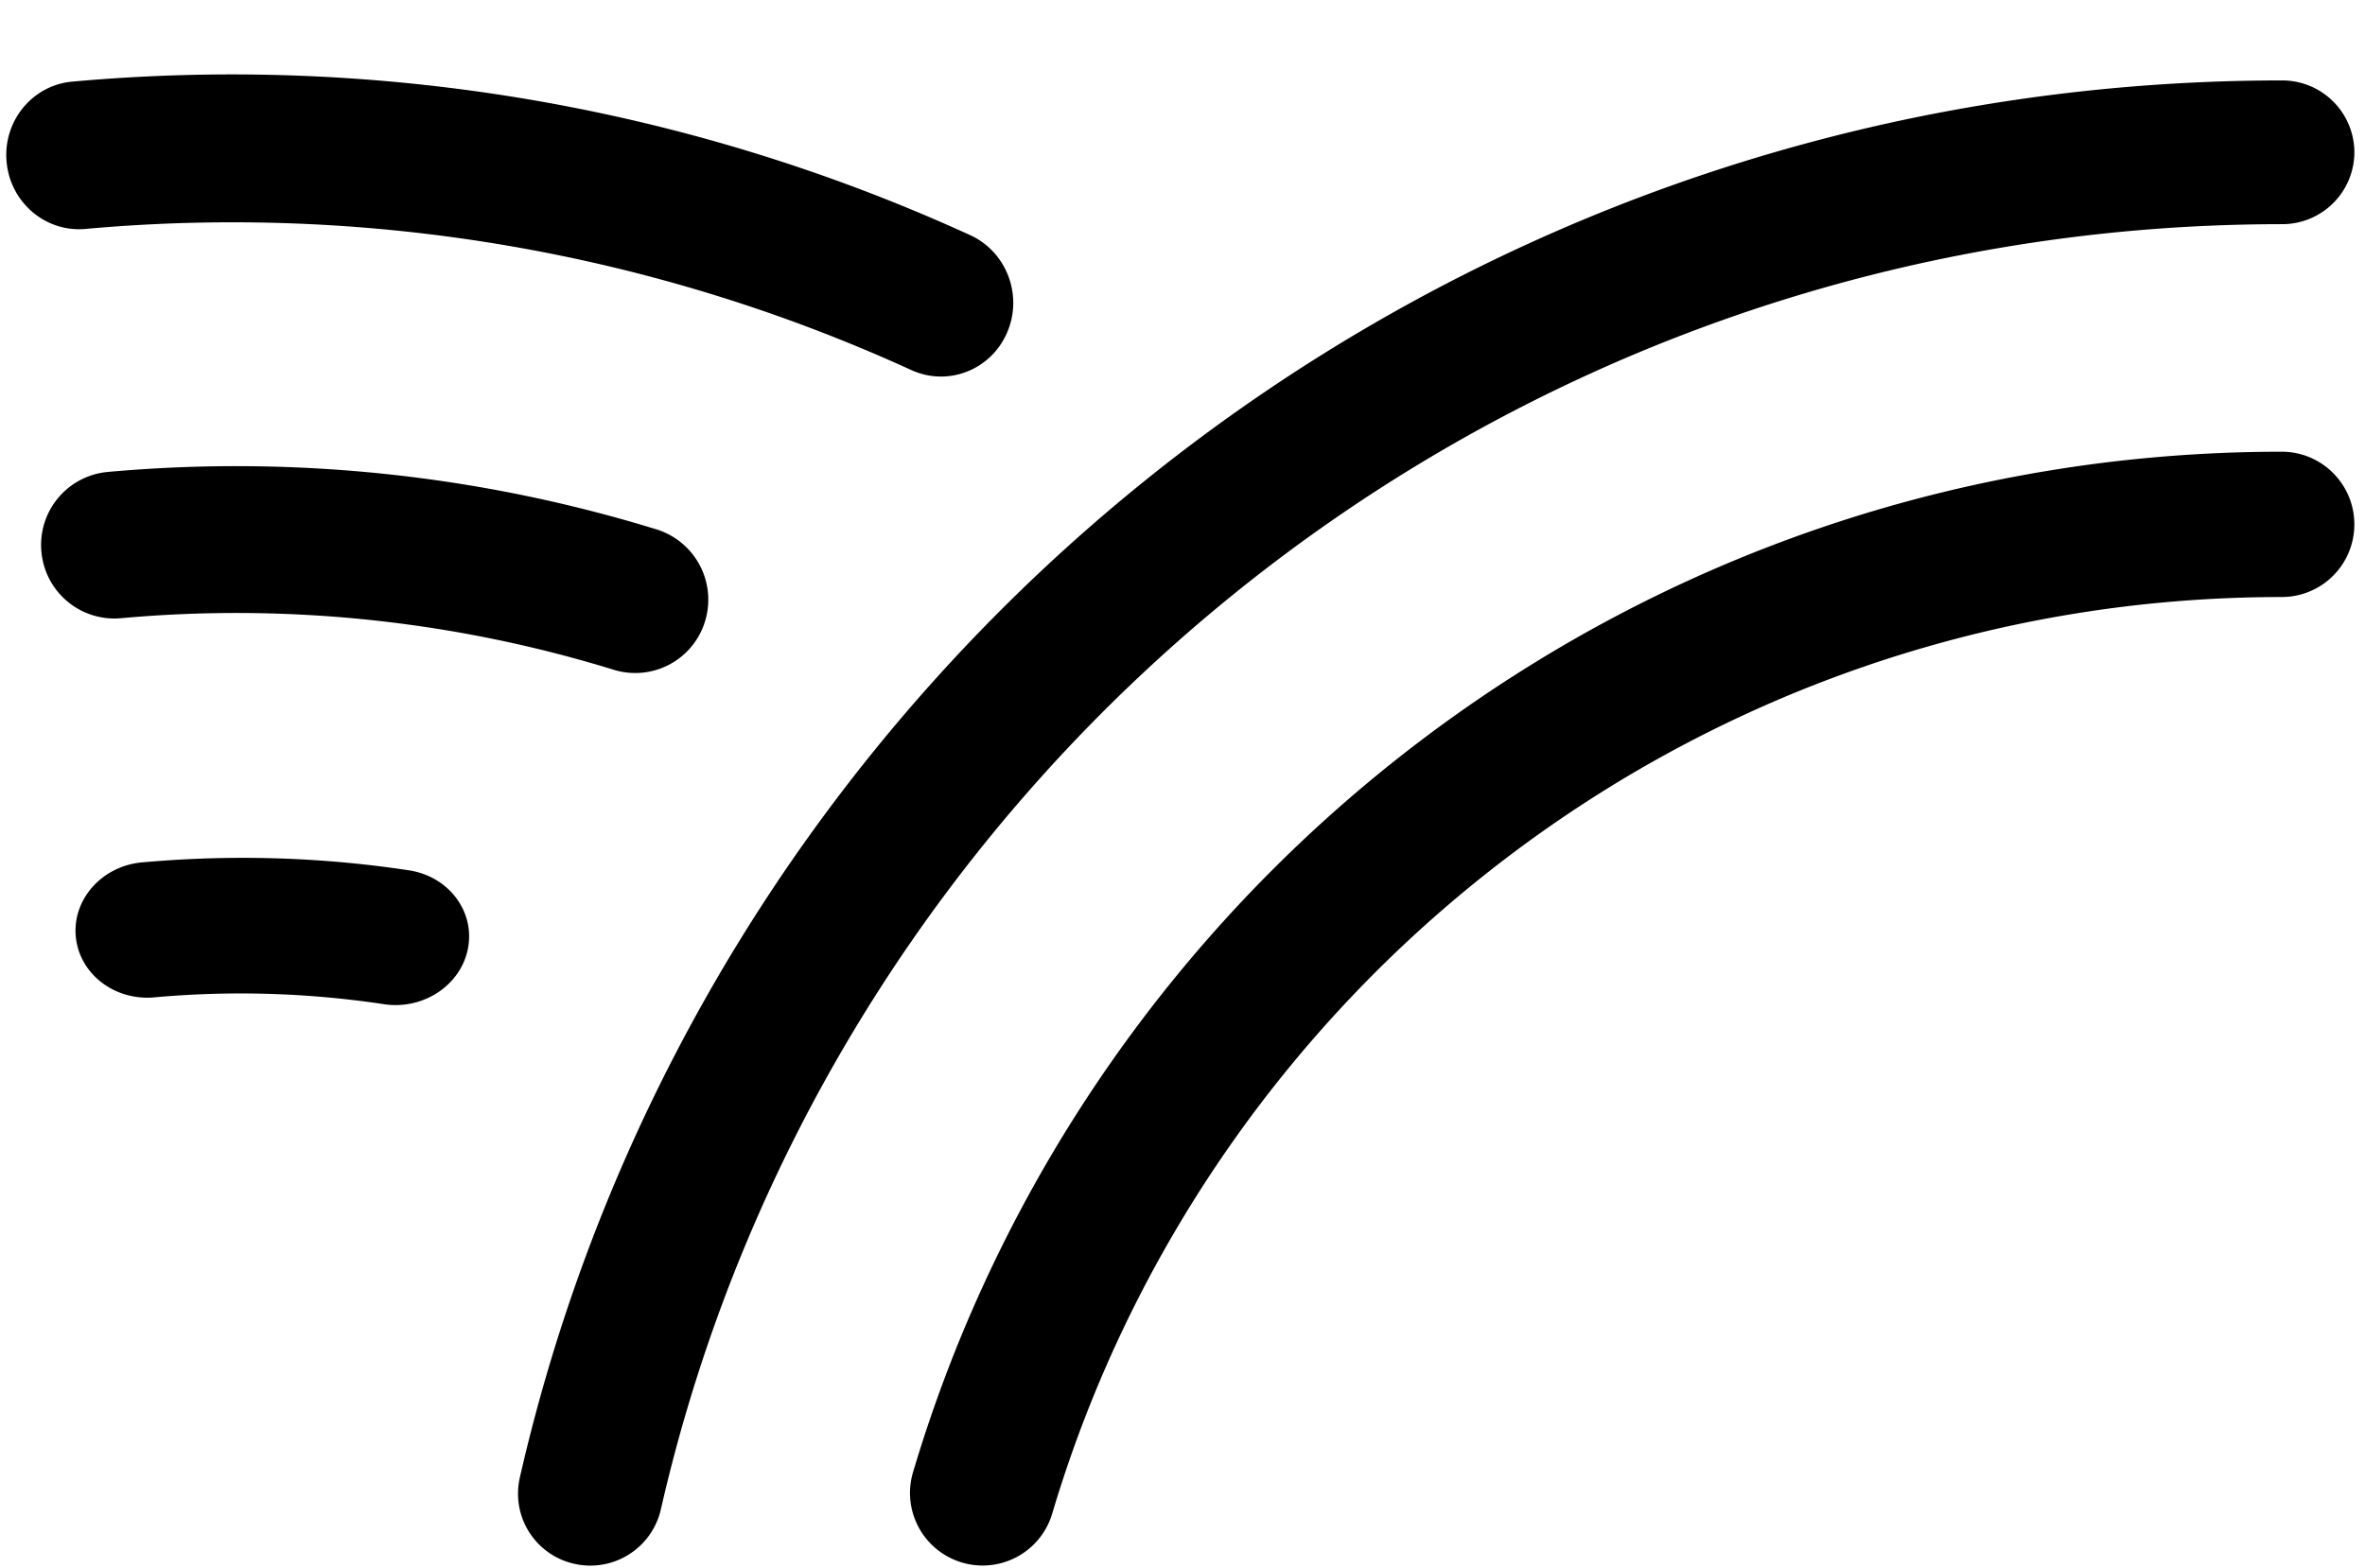 <svg xmlns="http://www.w3.org/2000/svg" width="101" height="67" fill="none"><path fill="#000" fill-rule="evenodd" d="M38.992 62.892c7.496-25.208 30.825-43.595 58.453-43.595 1.712 0 3.1 1.39 3.1 3.103a3.1 3.1 0 0 1-3.1 3.104c-24.81 0-45.775 16.51-52.51 39.158a3.1 3.1 0 1 1-5.943-1.77" clip-rule="evenodd"/><path fill="#000" fill-rule="evenodd" d="M22.197 63.131C29.996 28.953 60.727 3.436 97.46 3.436a3.08 3.08 0 0 1 3.087 3.07 3.08 3.08 0 0 1-3.087 3.07c-33.786 0-62.066 23.47-69.24 54.914a3.09 3.09 0 0 1-3.694 2.314 3.07 3.07 0 0 1-2.328-3.673M3.236 39.999c-.142-1.593 1.128-3.008 2.837-3.16 3.89-.348 7.71-.218 11.39.34 1.69.256 2.82 1.744 2.525 3.323-.296 1.58-1.905 2.652-3.594 2.396a41 41 0 0 0-9.806-.292c-1.709.153-3.21-1.015-3.352-2.608M1.768 23.563a3.13 3.13 0 0 1 2.83-3.402 61 61 0 0 1 23.443 2.455 3.143 3.143 0 0 1 2.07 3.92 3.116 3.116 0 0 1-3.898 2.077A54.7 54.7 0 0 0 5.157 26.41a3.13 3.13 0 0 1-3.389-2.847M.281 6.909c-.155-1.738 1.1-3.27 2.802-3.422a75.83 75.83 0 0 1 38.348 6.557c1.563.713 2.268 2.582 1.574 4.174s-2.522 2.304-4.085 1.591A69.74 69.74 0 0 0 3.645 9.78C1.942 9.932.436 8.647.281 6.91" clip-rule="evenodd"/></svg>